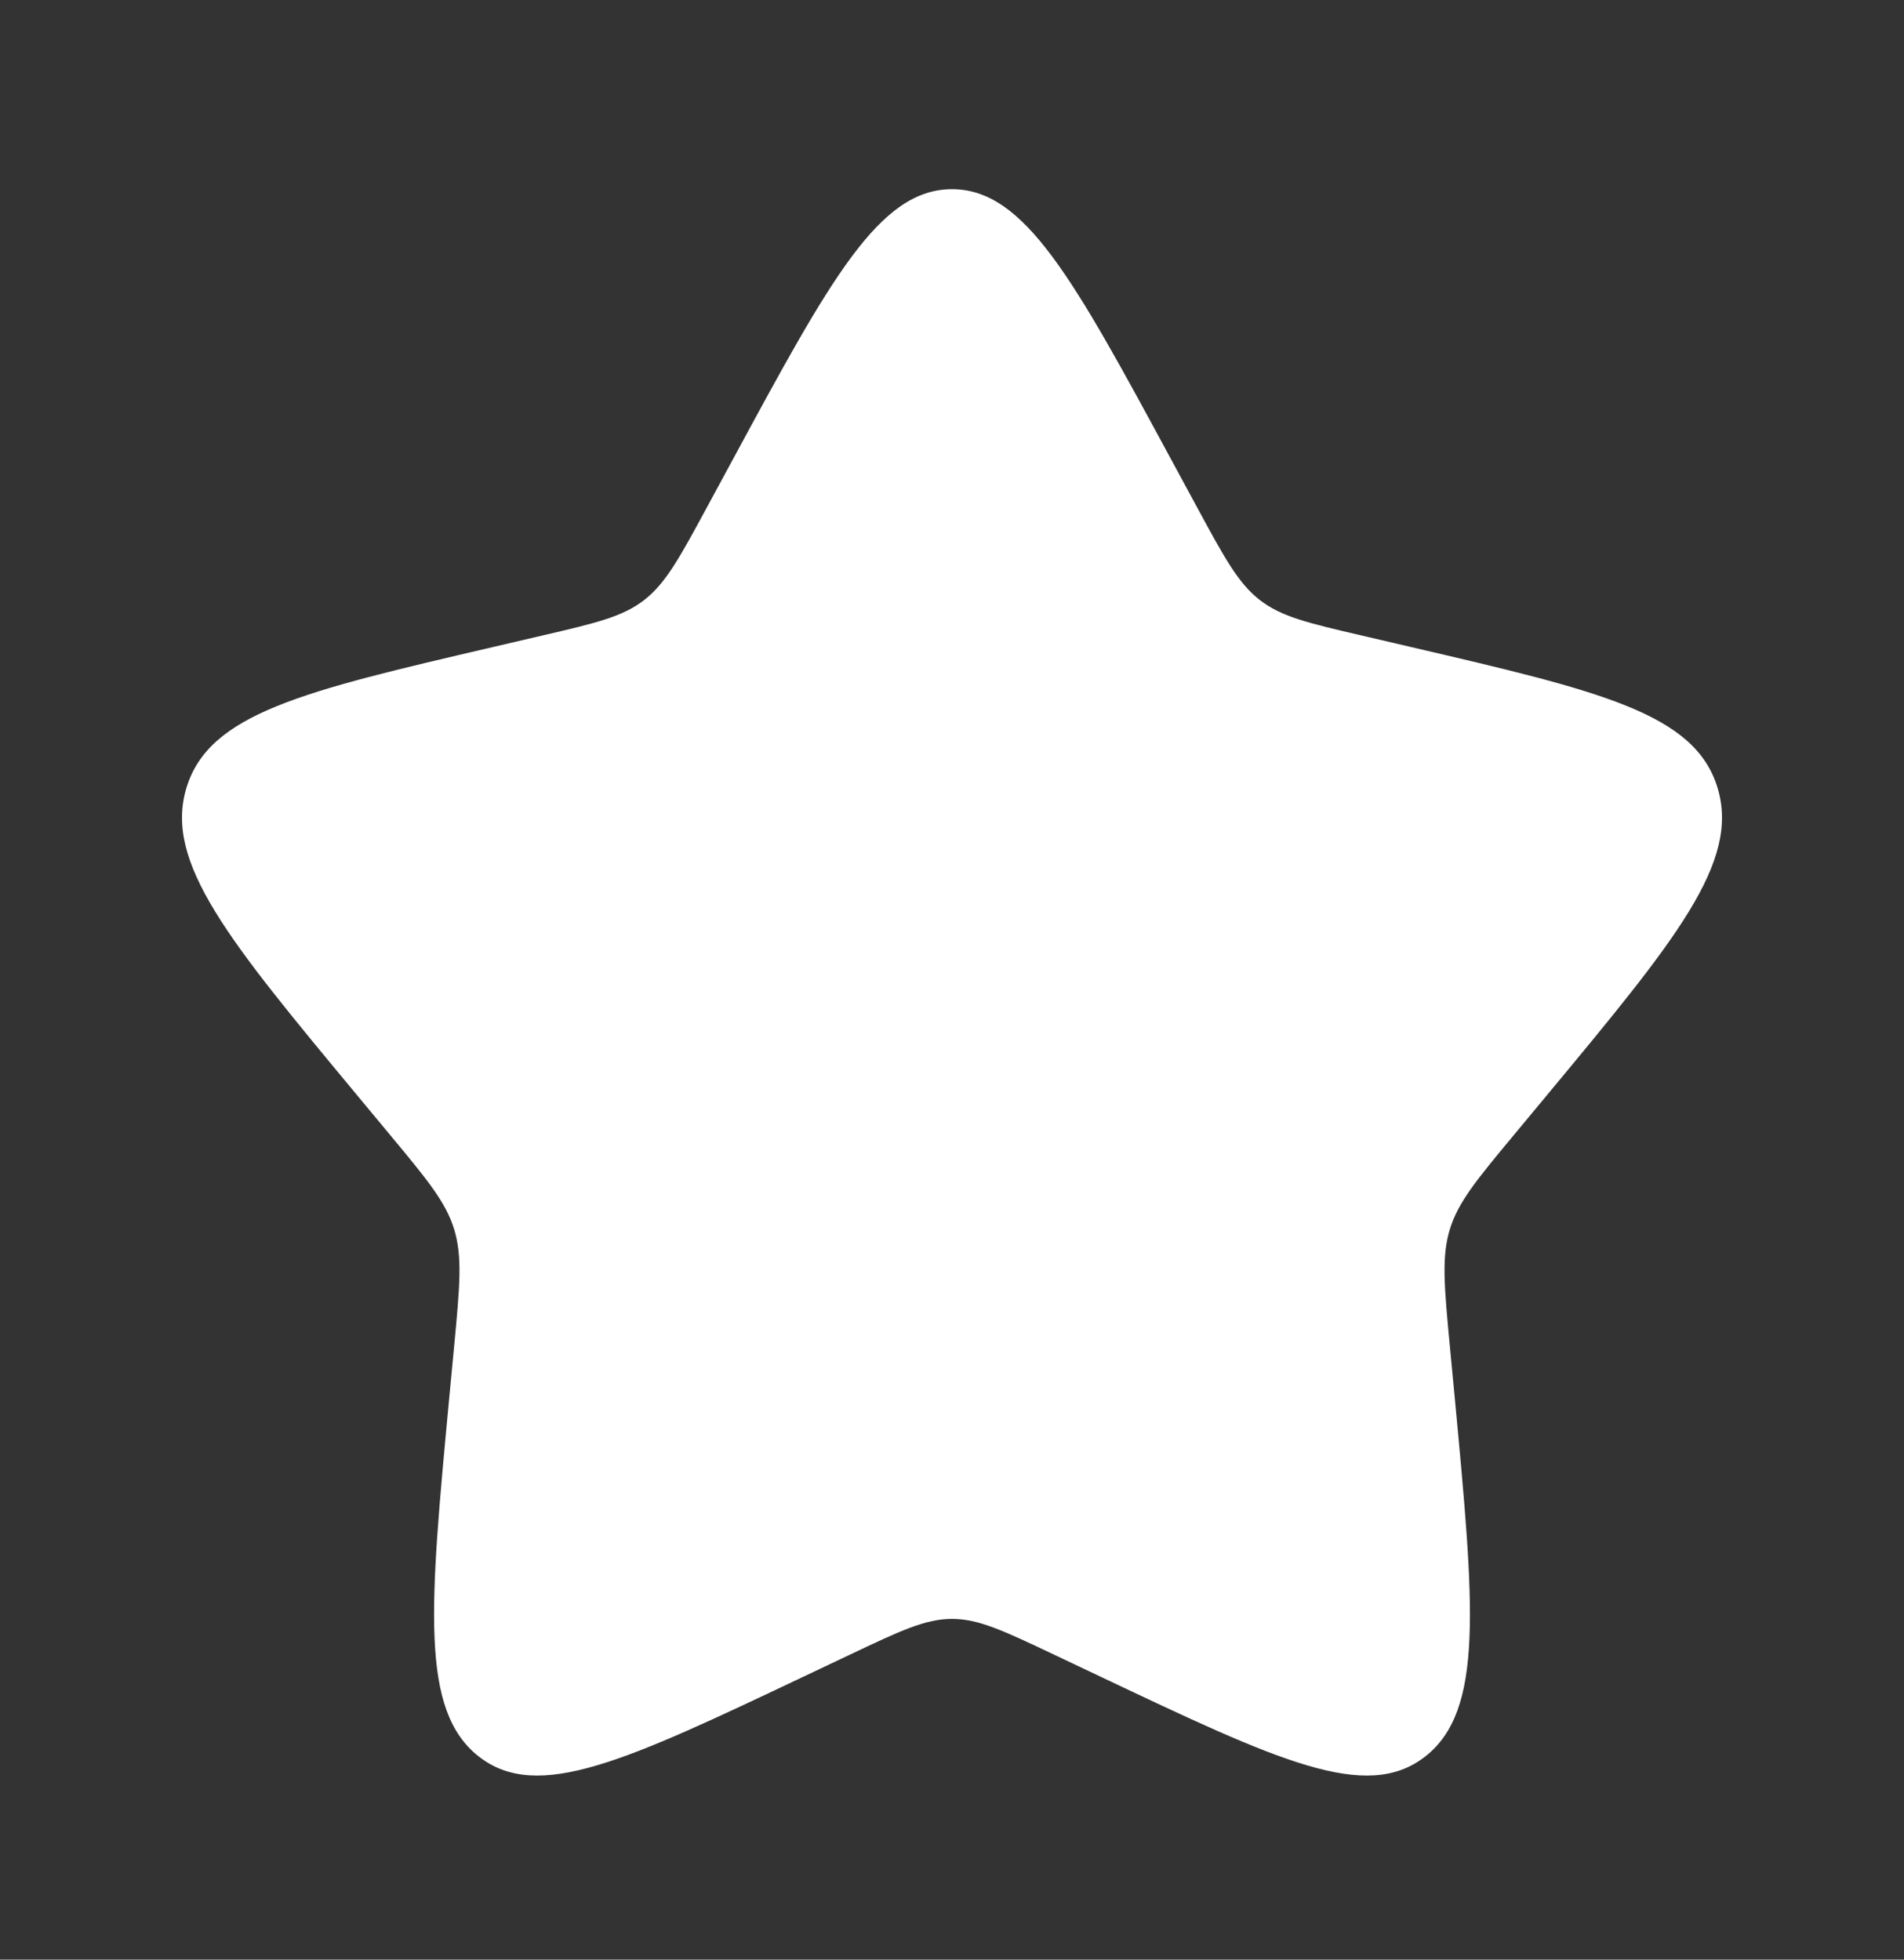 <svg width="34" height="35" viewBox="0 0 34 35" fill="none" xmlns="http://www.w3.org/2000/svg">
<rect x="0" y="0" width="34" height="35" fill="#333333" stroke="none"/>
<path d="M13.086 8.207C14.827 4.988 15.698 3.379 17 3.379C18.302 3.379 19.173 4.988 20.914 8.207L21.365 9.04C21.86 9.955 22.107 10.412 22.493 10.714C22.879 11.016 23.36 11.128 24.321 11.352L25.196 11.556C28.578 12.344 30.269 12.739 30.671 14.072C31.073 15.405 29.921 16.794 27.615 19.571L27.018 20.29C26.363 21.079 26.036 21.474 25.888 21.962C25.741 22.451 25.79 22.977 25.889 24.03L25.98 24.989C26.328 28.696 26.503 30.549 25.449 31.373C24.396 32.196 22.813 31.445 19.646 29.943L18.827 29.555C17.927 29.128 17.477 28.914 17 28.914C16.523 28.914 16.073 29.128 15.173 29.555L14.354 29.943C11.187 31.445 9.604 32.196 8.551 31.373C7.498 30.549 7.672 28.696 8.02 24.989L8.111 24.03C8.21 22.977 8.259 22.451 8.112 21.962C7.964 21.474 7.637 21.079 6.982 20.29L6.385 19.571C4.079 16.794 2.927 15.405 3.329 14.072C3.731 12.739 5.422 12.344 8.804 11.556L9.679 11.352C10.64 11.128 11.121 11.016 11.507 10.714C11.893 10.412 12.14 9.955 12.635 9.04L13.086 8.207Z" fill="#ffffff"/>
</svg>
